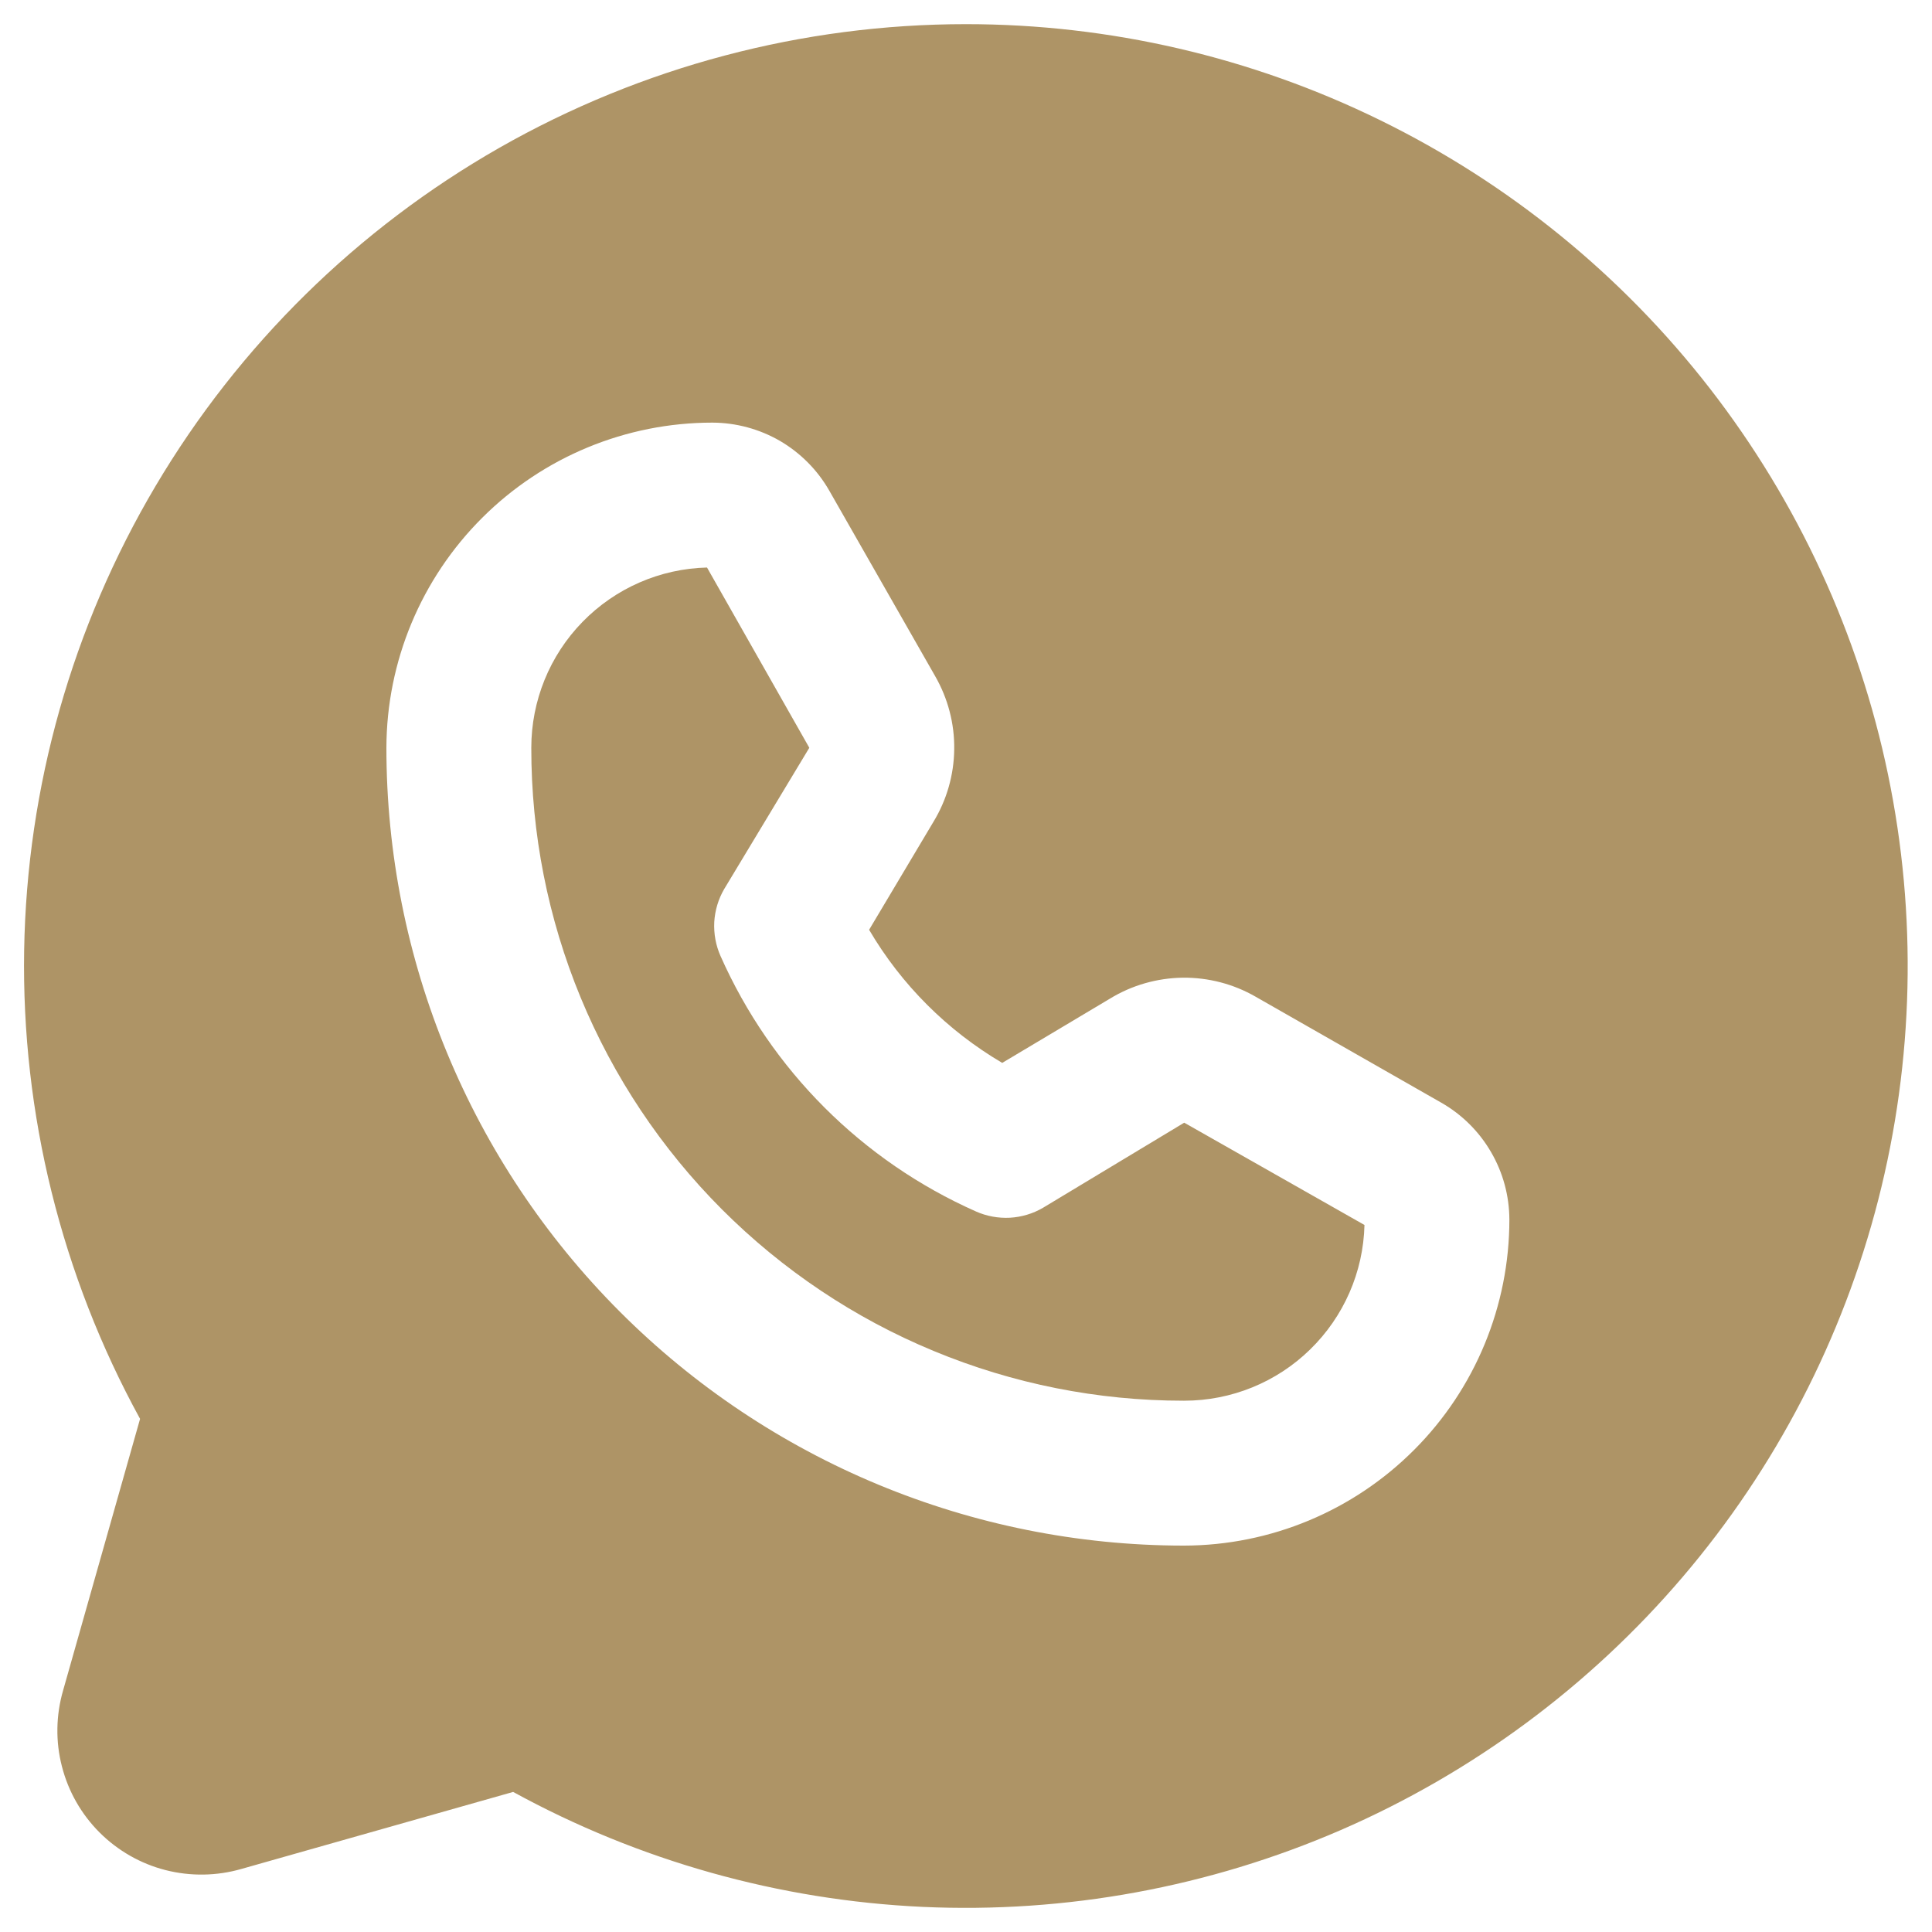 <?xml version="1.0" encoding="UTF-8"?> <svg xmlns="http://www.w3.org/2000/svg" width="20" height="20" viewBox="0 0 20 20" fill="none"><path d="M10 0.25C8.306 0.25 6.642 0.691 5.171 1.529C3.7 2.368 2.473 3.575 1.61 5.032C0.747 6.489 0.278 8.145 0.25 9.838C0.222 11.531 0.636 13.203 1.45 14.688L0.653 17.5C0.579 17.756 0.574 18.028 0.641 18.286C0.707 18.545 0.842 18.781 1.03 18.969C1.219 19.158 1.455 19.293 1.713 19.359C1.972 19.425 2.243 19.421 2.5 19.347L5.312 18.55C6.616 19.264 8.065 19.671 9.55 19.74C11.035 19.808 12.515 19.536 13.879 18.945C15.242 18.353 16.453 17.457 17.417 16.327C18.382 15.196 19.075 13.859 19.444 12.419C19.812 10.979 19.847 9.474 19.545 8.019C19.243 6.564 18.612 5.197 17.701 4.022C16.79 2.848 15.622 1.898 14.287 1.244C12.953 0.59 11.486 0.25 10 0.25V0.25ZM12.259 16H12.25C10.061 15.998 7.962 15.126 6.416 13.578C4.869 12.029 4 9.93 4 7.741C4.002 6.847 4.359 5.991 4.992 5.36C5.624 4.729 6.481 4.375 7.375 4.375C7.62 4.376 7.861 4.441 8.074 4.564C8.286 4.688 8.462 4.865 8.584 5.078L9.681 7C9.813 7.23 9.882 7.492 9.878 7.757C9.875 8.023 9.8 8.283 9.662 8.509L8.997 9.625C9.331 10.194 9.806 10.668 10.375 11.003L11.49 10.338C11.717 10.199 11.977 10.125 12.242 10.121C12.508 10.118 12.77 10.186 13 10.319L14.922 11.416C15.135 11.538 15.312 11.714 15.435 11.926C15.559 12.138 15.624 12.379 15.625 12.625C15.625 13.518 15.271 14.376 14.64 15.008C14.009 15.641 13.153 15.998 12.259 16V16Z" fill="#AE9466"></path><path d="M10.797 12.503C10.693 12.564 10.575 12.599 10.454 12.606C10.334 12.612 10.213 12.59 10.103 12.541C8.924 12.018 7.982 11.076 7.459 9.897C7.41 9.787 7.388 9.666 7.394 9.545C7.401 9.425 7.436 9.307 7.497 9.203L8.378 7.741L7.319 5.875C6.832 5.887 6.37 6.089 6.03 6.438C5.69 6.786 5.5 7.254 5.5 7.741C5.499 8.628 5.672 9.507 6.011 10.327C6.35 11.147 6.847 11.892 7.474 12.52C8.101 13.147 8.845 13.646 9.665 13.985C10.484 14.325 11.363 14.5 12.25 14.5H12.259C12.746 14.5 13.214 14.31 13.562 13.97C13.911 13.63 14.113 13.168 14.125 12.681L12.259 11.622L10.797 12.503Z" fill="#AE9466"></path></svg> 